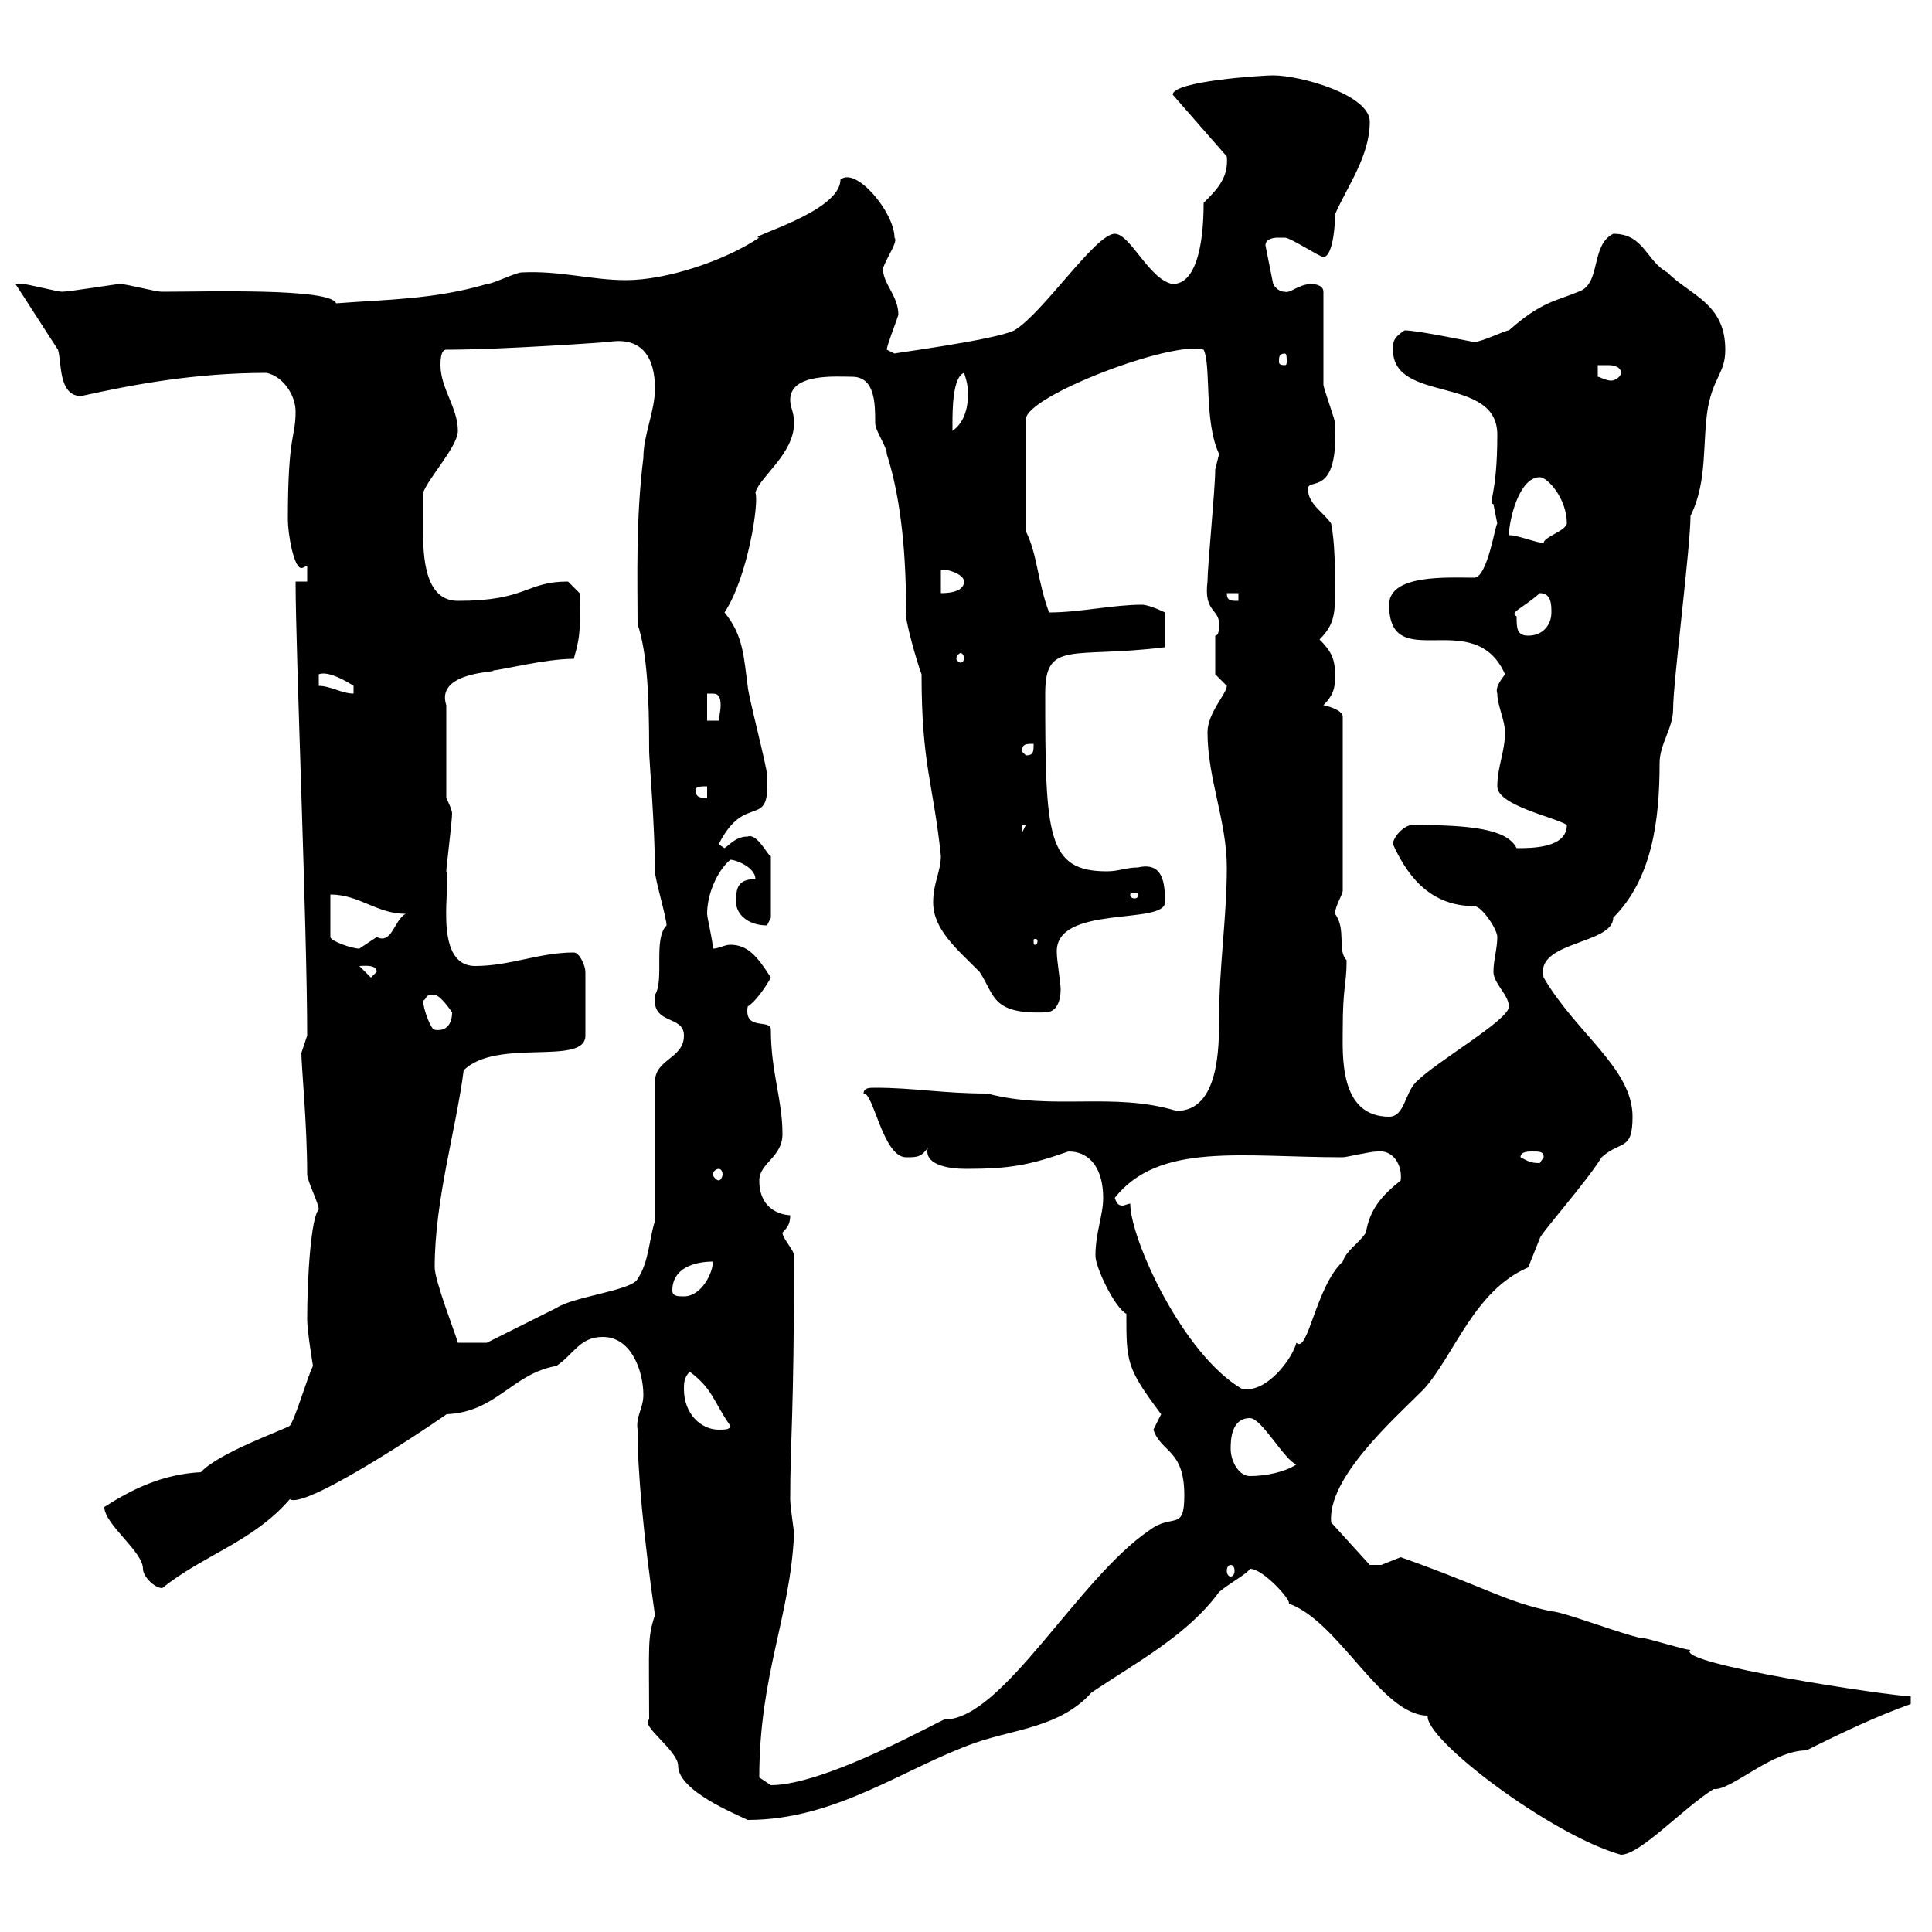 <svg xmlns="http://www.w3.org/2000/svg" xmlns:xlink="http://www.w3.org/1999/xlink" width="300" height="300"><path d="M221.70 266.40C221.10 270 240.90 285 251.70 288C254.70 288 261.30 280.80 266.10 277.80C268.80 278.10 275.10 271.80 280.50 271.80C285.90 269.10 291.60 266.40 296.70 264.60L296.70 263.40C293.70 263.40 259.80 258.30 262.50 256.20C261.60 256.20 255.90 254.40 255.30 254.40C253.50 254.40 242.70 250.20 240.90 250.20C233.70 248.70 231 246.60 217.50 241.80C217.50 241.80 214.50 243 214.50 243C213.90 243 213.30 243 212.70 243L206.70 236.40C206.10 229.50 216.30 220.50 221.10 215.70C225.90 210.30 228.90 200.40 237.30 196.80C237.30 196.80 239.10 192.30 239.10 192.30C239.10 191.70 246.30 183.60 248.70 179.70C251.70 177 253.50 178.80 253.50 173.40C253.50 165.90 244.80 160.50 239.70 151.80C238.20 146.10 250.50 146.70 250.50 142.50C256.50 136.50 257.70 127.50 257.70 118.50C257.70 115.50 259.80 113.10 259.80 110.10C259.80 105.90 262.50 84.90 262.50 80.10C265.20 74.70 264.30 68.70 265.20 63.30C266.10 58.50 267.90 57.90 267.90 54.30C267.90 47.10 262.50 45.90 258.90 42.30C255.60 40.50 255.30 36.30 250.50 36.30C246.90 38.10 248.70 44.10 245.10 45.30C241.50 46.80 239.40 46.80 234.30 51.30C233.70 51.30 230.10 53.10 228.90 53.10C228.60 53.10 220.20 51.30 218.10 51.30C216.30 52.50 216.30 53.10 216.30 54.30C216.30 62.70 232.50 58.20 232.50 67.50C232.50 77.10 231 78 231.90 78.30C231.90 78.30 232.50 81.30 232.50 81.30C232.20 81.30 231 89.70 228.90 89.70C225 89.70 215.70 89.10 215.70 93.90C215.70 105 228.90 93.90 233.70 104.70C232.80 105.90 232.20 106.80 232.50 107.70C232.50 109.50 233.70 111.90 233.70 113.70C233.70 116.70 232.50 119.10 232.50 122.10C232.50 125.10 241.50 126.90 243.30 128.10C243.30 131.70 237.90 131.70 235.50 131.70C234 128.70 228.30 128.10 219.30 128.10C218.10 128.10 216.30 129.90 216.30 131.10C218.10 135 221.40 140.70 228.90 140.70C230.10 140.70 232.50 144.30 232.50 145.50C232.50 147.30 231.90 149.10 231.90 150.90C231.90 152.70 234.30 154.50 234.30 156.30C234.30 158.40 223.20 164.70 219.90 168C218.10 169.80 218.10 173.40 215.70 173.40C207.90 173.40 208.50 163.80 208.50 159.90C208.50 153 209.10 153 209.10 149.10C207.60 147.60 209.10 144.30 207.30 141.90C207.30 140.70 208.50 138.90 208.50 138.30L208.50 111.30C208.50 110.10 205.50 109.50 205.50 109.50C207.30 107.70 207.30 106.50 207.30 104.70C207.30 102.30 206.70 101.10 204.90 99.30C207.30 96.90 207.30 95.10 207.30 91.50C207.30 88.50 207.30 84.30 206.70 81.30C205.50 79.50 203.10 78.30 203.10 75.90C203.10 74.10 207.90 77.40 207.30 65.70C207.30 65.10 205.50 60.30 205.50 59.70C205.50 57.90 205.50 47.10 205.50 45.30C205.50 44.10 203.70 44.10 203.70 44.10C201.60 44.10 200.40 45.60 199.50 45.30C198.30 45.30 197.70 44.10 197.70 44.10L196.50 38.10C196.50 36.90 198.30 36.90 198.30 36.90C198.30 36.90 199.50 36.90 199.50 36.90C200.40 36.90 204.90 39.90 205.50 39.90C206.70 39.90 207.30 36.30 207.30 33.30C209.10 29.10 212.70 24.30 212.70 18.90C212.70 14.70 201.90 11.70 197.70 11.70C195.90 11.70 182.10 12.60 182.10 14.70L190.50 24.30C190.80 27.60 189 29.40 186.90 31.50C186.90 38.10 185.70 44.10 182.10 44.10C178.50 43.50 175.50 36.30 173.10 36.30C170.10 36.30 162 48.60 157.50 51.30C154.50 52.80 138.30 54.90 138.90 54.90C138.90 54.90 137.70 54.30 137.70 54.30C137.70 53.70 138.90 50.70 139.50 48.90C139.50 45.90 137.10 44.10 137.10 41.70C137.70 39.90 139.50 37.50 138.90 36.90C138.90 33 132.90 25.80 130.50 27.90C130.50 33 115.50 36.90 117.90 36.90C112.50 40.50 103.50 43.50 97.20 43.50C91.80 43.50 87 42 81 42.30C80.10 42.30 76.50 44.10 75.60 44.10C67.50 46.50 60 46.50 52.20 47.10C51.30 44.70 32.10 45.30 25.20 45.30C24 45.30 19.80 44.10 18.60 44.10C18 44.10 10.80 45.30 9.60 45.30C9 45.30 4.20 44.10 3.60 44.10C2.40 44.10 2.40 44.10 2.40 44.10C3.60 45.90 7.80 52.50 9 54.30C9.60 56.10 9 61.50 12.60 61.50C20.70 59.70 30.30 57.90 41.40 57.90C44.10 58.50 45.90 61.50 45.90 63.90C45.90 68.10 44.70 67.20 44.70 80.70C44.70 82.80 45.60 88.20 46.80 88.20C47.10 88.20 47.40 87.90 47.70 87.90L47.70 90.30L45.90 90.30C45.90 101.10 47.70 144.30 47.70 160.80C47.70 160.80 46.80 163.50 46.80 163.50C46.80 165.60 47.70 174.60 47.70 182.40C47.70 183.30 49.50 186.90 49.50 187.80C48.30 189 47.70 198.30 47.70 204.90C47.70 206.70 48.60 212.10 48.60 212.10C47.70 213.90 45.90 220.20 45 221.40C44.10 222 33.90 225.60 31.20 228.60C25.20 228.90 20.40 231.30 16.20 234C16.20 236.70 22.20 240.90 22.20 243.60C22.20 244.80 24 246.60 25.20 246.60C31.50 241.50 39.30 239.40 45 232.80C47.70 234.60 71.70 218.10 69.30 219.60C77.10 219.30 79.50 213.30 86.40 212.10C89.10 210.30 90 207.60 93.60 207.60C98.10 207.60 99.90 213 99.90 216.60C99.90 218.70 98.70 219.90 99 222C99 228.60 99.90 238.20 101.70 250.80C100.50 254.40 100.80 255.30 100.80 267C99.30 267.90 105.30 271.80 105.30 274.20C105.30 278.10 114.30 281.70 116.10 282.60C129.90 282.60 140.40 274.50 151.50 270.60C157.50 268.50 164.70 268.20 169.50 262.80C176.70 258 184.50 253.80 189.30 247.20C191.10 245.70 193.50 244.50 194.10 243.60C196.20 243.60 200.70 248.70 200.10 249C207.90 251.70 214.50 266.40 221.70 266.40ZM117.90 276C117.90 260.10 122.70 251.10 123.30 238.20C123.30 237.60 122.70 234 122.70 232.80C122.70 223.50 123.30 220.20 123.30 195C123.30 194.10 121.50 192.30 121.50 191.40C122.40 190.50 122.70 189.90 122.70 188.70C122.70 188.70 117.90 188.70 117.90 183.30C117.90 180.60 121.50 179.70 121.50 176.10C121.50 170.70 119.70 166.50 119.70 159.90C119.70 158.10 115.50 160.20 116.10 156.30C117.90 155.10 119.70 151.80 119.70 151.80C117.60 148.50 116.10 146.70 113.40 146.70C112.50 146.70 111.60 147.30 110.70 147.30C110.70 146.10 109.80 142.50 109.80 141.90C109.80 138.90 111.30 135.30 113.40 133.50C114.30 133.50 117.30 134.70 117.30 136.50C114.30 136.50 114.30 138.30 114.30 140.10C114.30 141.90 116.10 143.70 119.10 143.70C119.10 143.70 119.70 142.50 119.70 142.50L119.70 132.90C119.40 133.20 117.60 129.30 116.10 129.90C114.30 129.90 113.40 131.10 112.50 131.70C112.50 131.70 111.60 131.10 111.60 131.10C115.80 122.70 119.70 129.30 119.10 120.30C119.10 119.10 116.10 107.70 116.10 106.50C115.50 102.30 115.50 98.70 112.50 95.10C116.10 89.70 117.90 78 117.30 76.50C117.90 74.10 123.30 70.50 123.30 65.70C123.30 63.90 122.70 63.30 122.70 62.10C122.70 57.90 129.90 58.50 132.30 58.50C135.90 58.50 135.90 62.70 135.90 65.70C135.90 66.90 137.70 69.30 137.70 70.50C140.10 78 140.70 87 140.70 95.10C140.40 96 142.50 103.20 143.10 104.70C143.10 118.80 144.90 121.50 146.10 132.90C146.10 135.30 144.90 137.10 144.90 140.10C144.90 144.30 148.50 147.30 152.10 150.90C154.50 154.50 153.90 157.50 162.30 157.20C164.10 157.20 164.70 155.40 164.70 153.60C164.70 152.70 164.10 149.10 164.10 147.90C163.80 140.40 180.90 143.70 180.90 140.10C180.90 137.10 180.60 133.80 176.70 134.70C174.90 134.70 173.70 135.30 171.90 135.30C162.60 135.30 162.30 129.90 162.30 107.70C162.30 99.30 166.50 102.30 180.90 100.50L180.90 95.10C180.90 95.10 178.50 93.90 177.30 93.90C172.80 93.90 167.70 95.10 162.90 95.10C161.10 90.30 161.10 86.10 159.30 82.50L159.30 65.10C159.30 61.50 182.10 52.80 186.90 54.30C188.10 56.70 186.90 65.40 189.30 70.50C189.30 70.50 188.70 72.90 188.70 72.90C188.70 75.90 187.50 87.90 187.50 90.30C186.90 95.10 189.30 94.50 189.30 96.90C189.30 97.50 189.30 98.70 188.70 98.70L188.70 104.70C188.70 104.70 190.50 106.50 190.50 106.50C190.50 107.70 187.50 110.70 187.50 113.70C187.50 120.90 190.50 127.50 190.50 134.70C190.50 142.50 189.30 150 189.30 158.10C189.30 162.60 189.30 172.50 182.70 172.50C172.80 169.50 163.50 172.50 153.30 169.80C146.40 169.80 141.90 168.90 135.90 168.90C135 168.90 134.10 168.90 134.10 169.80C135.60 169.50 137.10 179.70 140.70 179.70C142.50 179.70 143.10 179.70 144.30 177.90C144 178.20 144 178.50 144 178.80C144 180.90 147.30 181.50 150 181.50C156.90 181.50 159.90 180.90 165.90 178.80C169.50 178.80 171.30 181.80 171.30 186C171.30 188.70 170.10 191.40 170.10 195C170.10 196.80 173.10 203.10 174.90 204C174.90 211.50 174.90 212.40 180.30 219.60C180.30 219.60 179.10 222 179.10 222C180.30 225.60 183.90 225 183.90 232.20C183.90 237.90 182.10 234.90 178.50 237.60C167.40 245.10 155.70 267 146.70 267C146.70 266.70 128.40 277.20 119.70 277.20C119.70 277.20 117.90 276 117.90 276ZM191.10 243C191.40 243 191.70 243.30 191.70 243.90C191.70 244.50 191.40 244.80 191.10 244.80C190.80 244.80 190.50 244.50 190.50 243.90C190.50 243.30 190.80 243 191.10 243ZM191.10 225C191.10 223.80 191.10 220.20 194.10 220.20C195.90 220.20 199.50 226.80 201.30 227.40C199.50 228.60 196.50 229.20 194.10 229.20C192.30 229.20 191.10 226.80 191.10 225ZM106.20 215.70C106.20 214.80 106.20 213.90 107.10 213C110.70 215.70 110.70 217.50 113.40 221.40C113.40 222 112.50 222 111.60 222C108.90 222 106.20 219.60 106.20 215.70ZM175.50 186.90C175.20 186.90 174.60 187.20 174.30 187.20C173.70 187.20 173.40 186.90 173.10 186C180 177.30 192.90 179.70 208.50 179.70C209.10 179.70 212.70 178.80 213.90 178.80C216.30 178.50 217.80 180.90 217.50 183.30C214.50 185.70 212.70 187.80 212.10 191.40C210.90 193.20 209.10 194.10 208.50 195.90C204.30 199.80 203.10 210.30 201.30 208.50C200.70 210.90 196.80 216.30 192.90 215.70C183.60 210.30 175.50 192.30 175.50 186.90ZM67.50 196.80C67.50 186.30 70.80 175.50 72 166.20C77.10 161.10 90.90 165.60 90.90 160.80L90.90 150.90C90.90 150 90 147.90 89.10 147.90C83.70 147.90 79.20 150 73.80 150C66.90 150 70.20 136.50 69.30 135.30C69.30 134.70 70.20 127.50 70.20 126.30C70.20 125.70 69.30 123.90 69.30 123.90L69.30 109.50C67.50 104.10 78 104.40 76.50 104.10C77.70 104.10 84.60 102.30 89.10 102.30C90.30 98.10 90 97.50 90 92.10C90 92.10 88.20 90.30 88.20 90.30C81.60 90.30 81.90 93.30 71.10 93.30C65.40 93.30 65.70 84.90 65.70 81.30C65.70 80.10 65.70 76.50 65.70 76.50C66.60 74.10 71.10 69.30 71.10 66.90C71.10 63.30 68.40 60.30 68.40 56.70C68.40 56.10 68.40 54.30 69.30 54.30C78.30 54.30 94.50 53.10 94.50 53.10C99.90 52.20 101.70 55.80 101.70 60.30C101.70 63.90 99.90 67.50 99.90 71.10C98.70 80.70 99 90 99 96.90C100.50 101.40 100.80 108 100.80 116.70C100.80 117.90 101.70 128.40 101.70 135.30C101.70 136.50 103.50 142.50 103.50 143.70C101.40 145.80 103.20 152.10 101.70 154.50C101.10 159.30 106.20 157.50 106.20 160.80C106.20 164.40 101.70 164.40 101.70 168L101.70 189.60C100.80 192.30 100.80 195.90 99 198.60C98.10 200.40 89.10 201.30 86.40 203.10C84.60 204 77.40 207.60 75.60 208.50L71.10 208.50C70.80 207.30 67.50 198.90 67.50 196.80ZM104.40 200.40C104.40 196.80 108 195.90 110.70 195.90C110.70 197.70 108.90 201.30 106.20 201.30C105.30 201.30 104.40 201.30 104.40 200.40ZM111.60 181.50C111.90 181.50 112.20 181.80 112.20 182.40C112.20 182.70 111.90 183.30 111.60 183.30C111.30 183.30 110.70 182.70 110.70 182.40C110.70 181.80 111.30 181.50 111.60 181.50ZM236.10 179.70C236.10 178.80 237.30 178.80 237.90 178.80C239.10 178.80 239.70 178.80 239.70 179.70C239.70 179.70 239.10 180.60 239.10 180.60C237.60 180.60 237.30 180.30 236.10 179.70ZM65.70 155.40C66.60 154.80 65.70 154.50 67.50 154.50C68.40 154.50 70.20 157.20 70.20 157.20C70.20 159 69.30 160.20 67.50 159.90C66.90 159.90 65.70 156.60 65.70 155.40ZM55.80 150C56.40 150 58.50 149.70 58.50 150.90L57.60 151.80ZM51.30 138.90C55.80 138.90 58.50 141.90 63 141.90C61.20 142.80 60.90 146.70 58.50 145.50C58.50 145.50 55.80 147.30 55.80 147.30C54.60 147.30 51.30 146.10 51.30 145.50ZM161.10 146.10C161.10 146.70 160.80 146.70 160.80 146.70C160.50 146.70 160.50 146.70 160.50 146.10C160.50 145.80 160.50 145.80 160.80 145.80C160.80 145.80 161.10 145.80 161.10 146.10ZM176.70 138.90C176.70 139.50 176.40 139.50 176.10 139.50C176.10 139.50 175.50 139.50 175.50 138.90C175.50 138.60 176.10 138.60 176.10 138.60C176.40 138.60 176.70 138.60 176.70 138.90ZM158.70 128.10L159.30 128.10L158.70 129.30ZM108 122.70C108 122.10 108.90 122.10 109.80 122.10L109.80 123.90C108.90 123.90 108 123.90 108 122.70ZM158.70 116.70C158.70 115.50 159.30 115.50 160.50 115.50C160.50 116.70 160.50 117.30 159.30 117.30ZM109.80 107.70C109.80 107.70 109.80 107.70 110.70 107.70C111.60 107.70 111.90 108.30 111.90 109.50C111.90 110.40 111.60 111.60 111.60 111.90L109.80 111.90ZM49.50 106.50L49.50 104.70C51 104.10 54 105.90 54.90 106.50L54.90 107.70C53.10 107.70 51.30 106.50 49.50 106.50ZM149.70 102.30C149.70 102.60 149.40 102.90 149.10 102.90C149.10 102.90 148.50 102.60 148.50 102.30C148.50 101.70 149.10 101.40 149.10 101.40C149.40 101.40 149.70 101.70 149.70 102.30ZM235.50 95.70C234.30 95.10 236.40 94.50 239.10 92.10C240.90 92.10 240.90 93.90 240.90 95.10C240.90 96.90 239.70 98.70 237.30 98.70C235.50 98.70 235.50 97.50 235.50 95.70ZM190.50 92.10L192.30 92.10L192.30 93.30C191.10 93.30 190.50 93.30 190.50 92.10ZM146.10 88.50C146.70 88.20 149.70 89.10 149.70 90.30C149.70 92.10 146.70 92.10 146.10 92.10ZM234.30 83.10C234.30 81 235.80 74.10 239.10 74.10C240.30 74.10 243.30 77.40 243.30 81.30C243 82.50 239.70 83.40 239.70 84.30C238.50 84.30 235.80 83.10 234.30 83.10ZM149.70 57.90C150.30 59.70 150.30 60.30 150.30 61.50C150.30 63.30 149.70 65.70 147.90 66.90C147.90 66.90 147.90 65.70 147.90 65.70C147.90 63.90 147.90 58.50 149.70 57.90ZM248.10 56.70C248.10 56.70 248.70 56.70 249.90 56.70C249.90 56.70 251.70 56.70 251.70 57.90C251.70 58.50 250.80 59.10 250.20 59.10C249.30 59.10 248.40 58.50 248.10 58.50ZM199.50 54.90C199.80 54.90 199.80 55.50 199.80 56.10C199.80 56.40 199.80 56.70 199.50 56.70C198.60 56.70 198.60 56.40 198.60 56.10C198.60 55.50 198.60 54.90 199.50 54.90Z"/></svg>